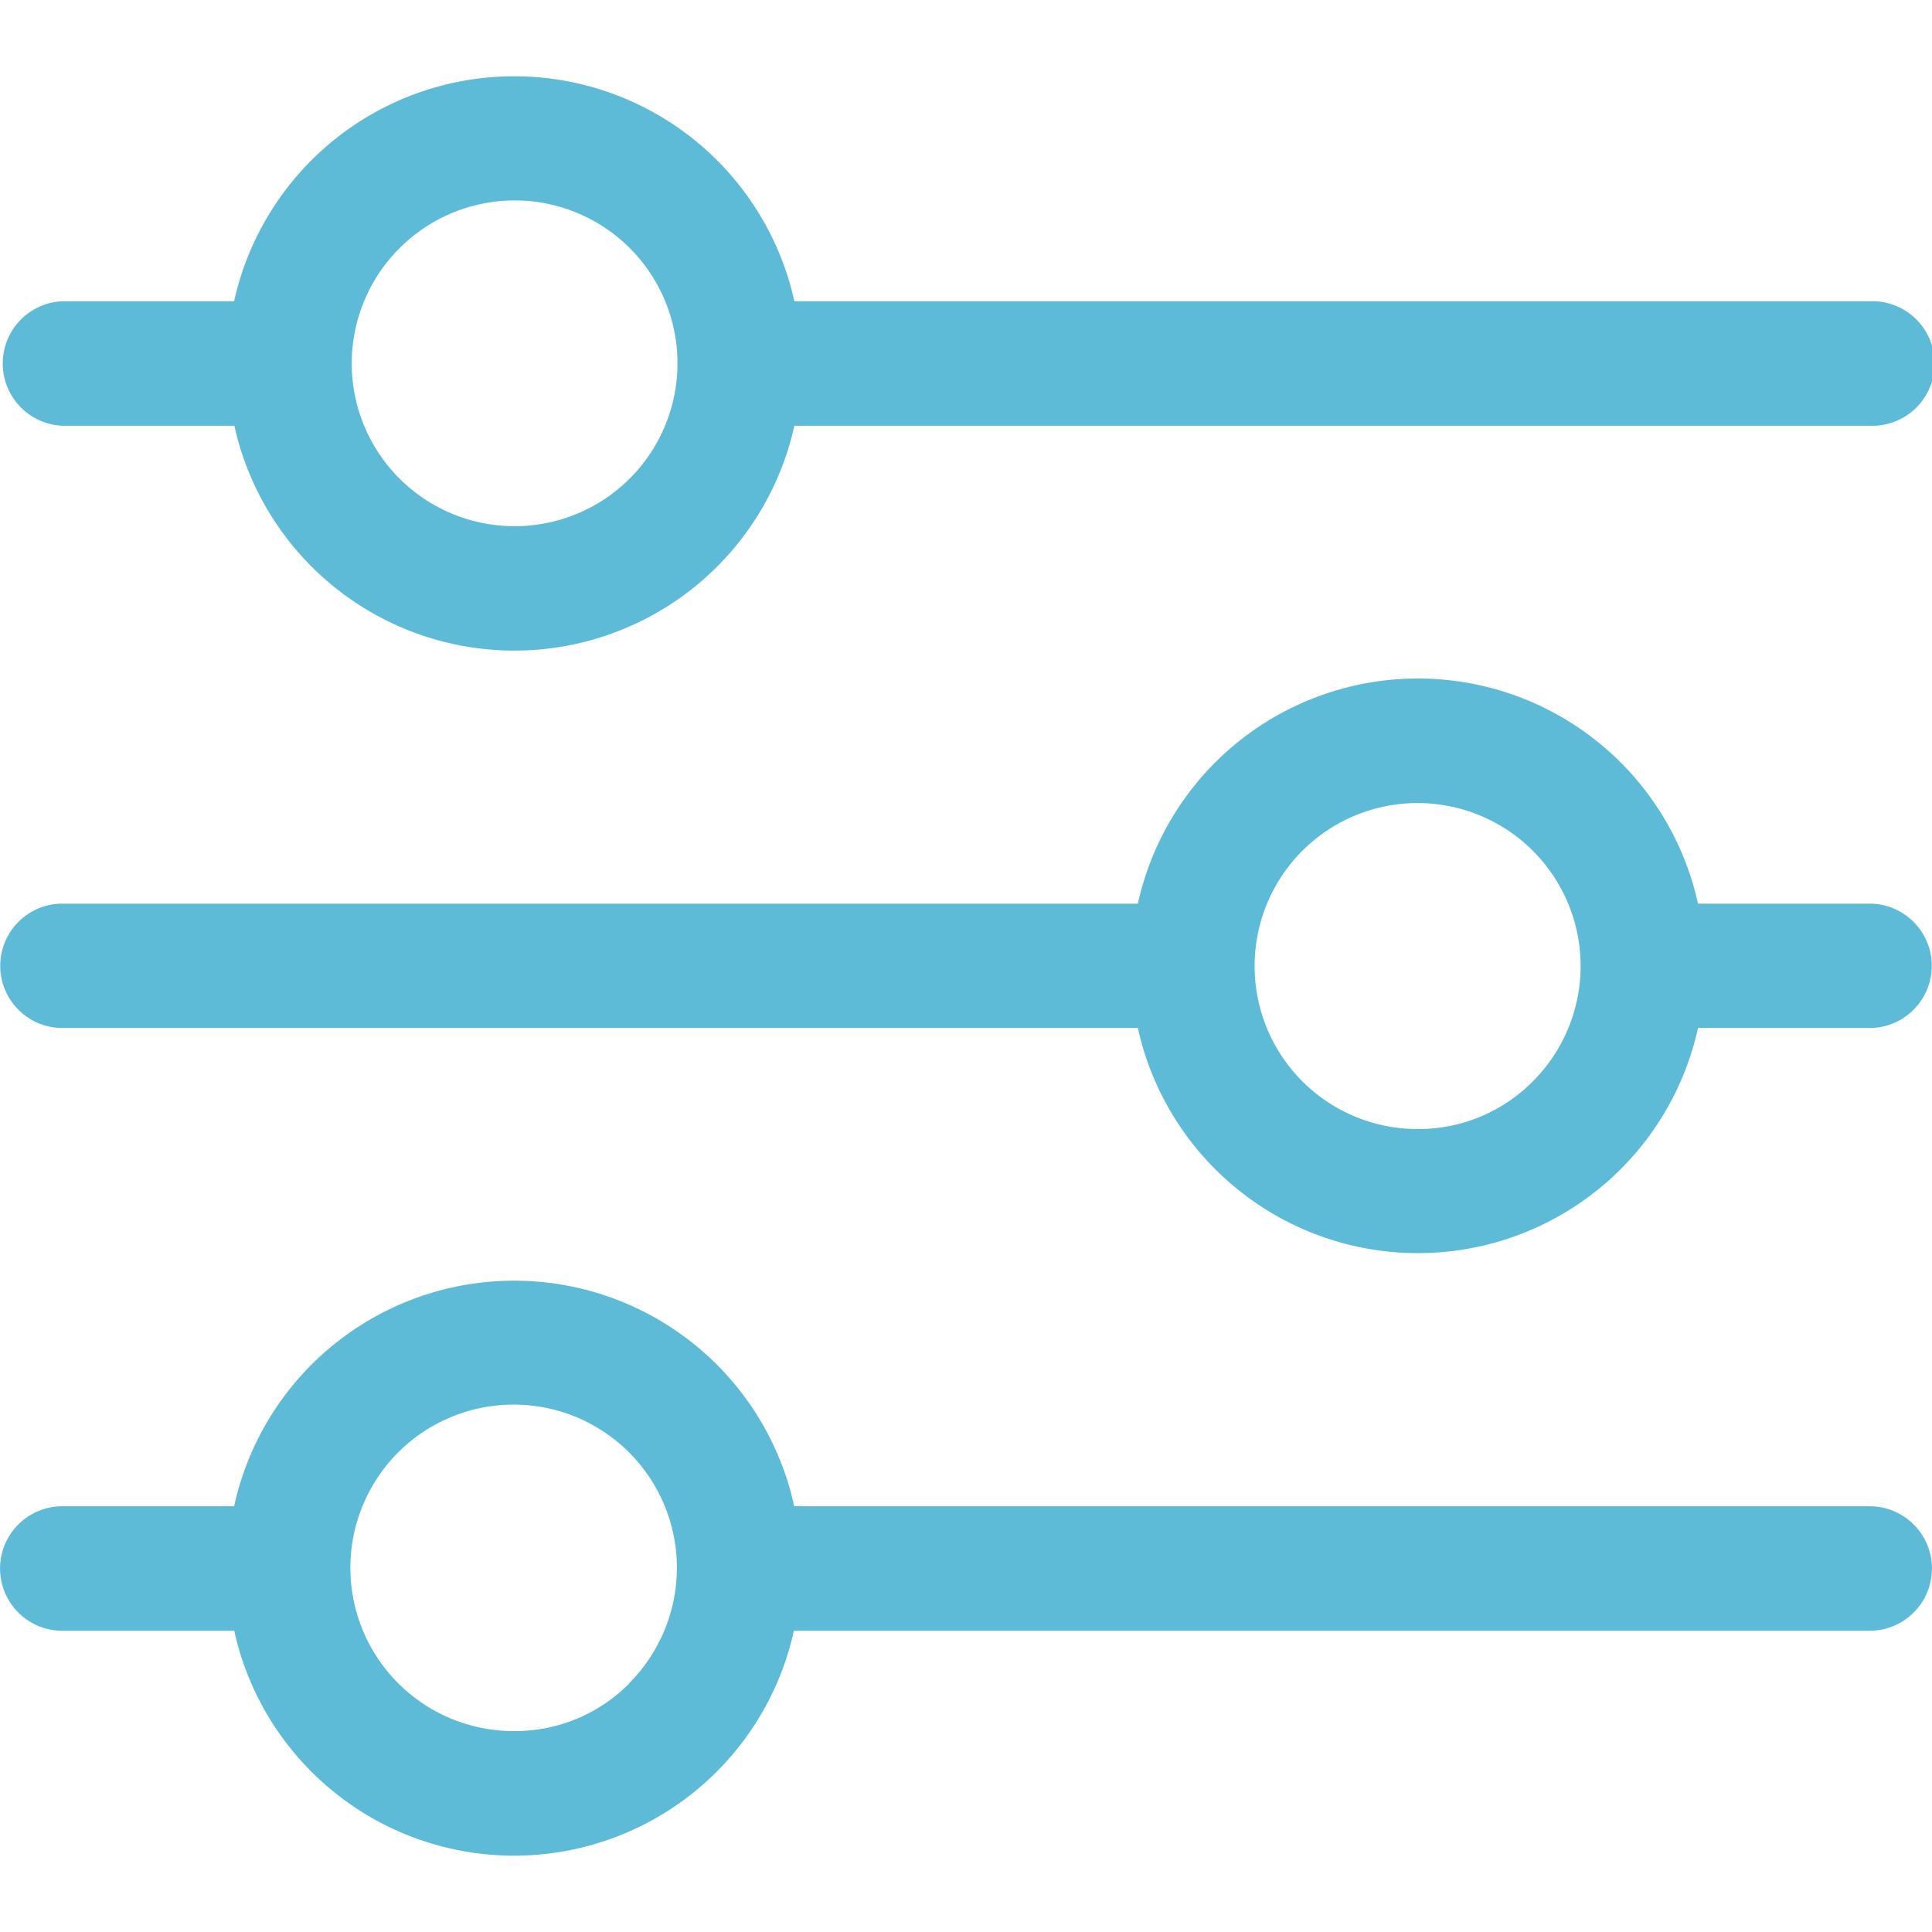 <svg xmlns="http://www.w3.org/2000/svg" xmlns:xlink="http://www.w3.org/1999/xlink" width="16.001" height="16" viewBox="0 0 16.001 16">
  <defs>
    <clipPath id="clip-path">
      <rect id="長方形_29020" data-name="長方形 29020" width="16.001" height="16" fill="#5dbbd7"/>
    </clipPath>
  </defs>
  <g id="グループ_21427" data-name="グループ 21427" transform="translate(-291 -350)">
    <g id="グループ_21425" data-name="グループ 21425" transform="translate(291 350)">
      <g id="グループ_21424" data-name="グループ 21424" clip-path="url(#clip-path)">
        <path id="パス_21429" data-name="パス 21429" d="M.516,3.526H1.941a2.375,2.375,0,0,0,4.638,0h8.905a.516.516,0,1,0,0-1.031H6.579a2.376,2.376,0,0,0-4.64,0H.516a.516.516,0,0,0,0,1.031M4.258,1.66h0A1.349,1.349,0,1,1,2.913,3.008,1.351,1.351,0,0,1,4.258,1.66" fill="#5dbbd7"/>
        <path id="パス_21430" data-name="パス 21430" d="M15.485,12.475H6.578a2.374,2.374,0,0,0-4.639,0H.516a.515.515,0,1,0,0,1.031H1.94a2.373,2.373,0,0,0,4.635,0h8.91a.515.515,0,0,0,0-1.031M5.211,13.943a1.331,1.331,0,0,1-.953.394,1.352,1.352,0,1,1,.956-.4" fill="#5dbbd7"/>
        <path id="パス_21431" data-name="パス 21431" d="M15.484,7.484H14.063a2.375,2.375,0,0,0-4.639,0H.517a.515.515,0,1,0,0,1.03H9.424a2.375,2.375,0,0,0,4.639,0h1.421a.515.515,0,1,0,0-1.03M12.7,8.951a1.334,1.334,0,0,1-.953.4,1.35,1.35,0,1,1,.953-.4" fill="#5dbbd7"/>
      </g>
    </g>
  </g>
</svg>
